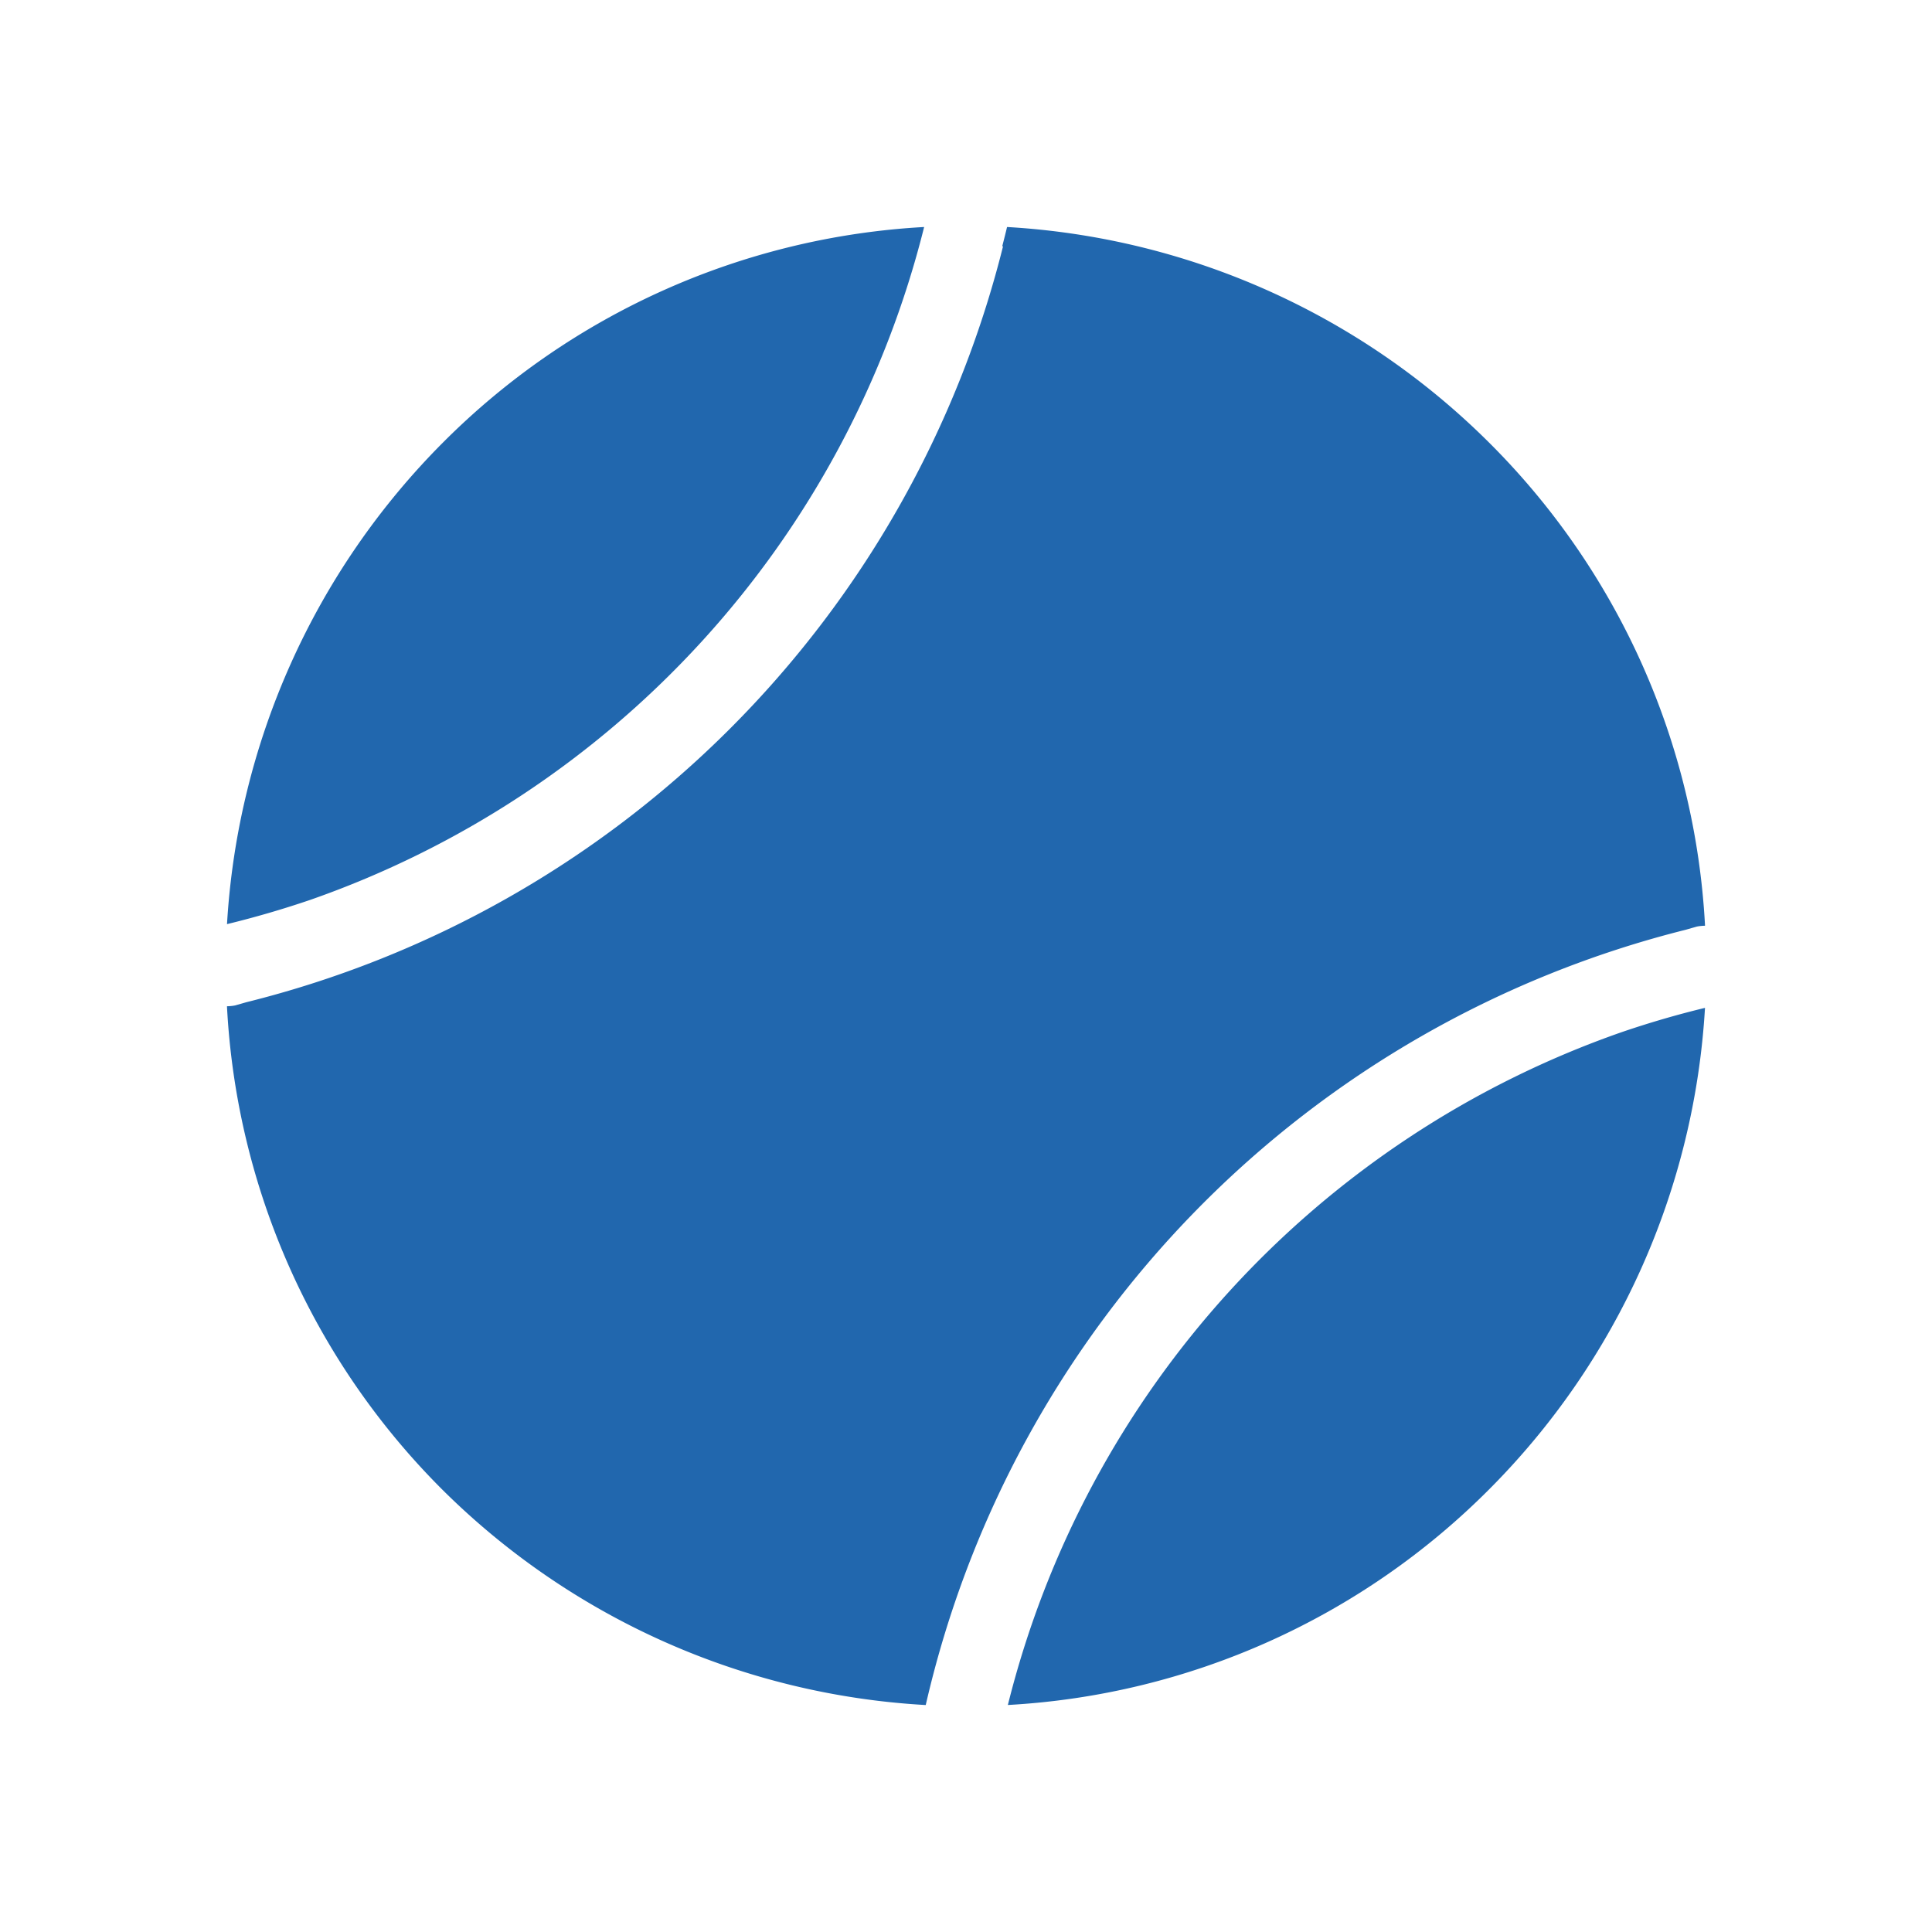 <svg xmlns="http://www.w3.org/2000/svg" width="24" height="24" fill="none"><path fill="#2167AE" d="M12.45 3.06a12.42 12.42 0 0 0 .06-.24A9.23 9.23 0 0 1 18.5 5.5a9.15 9.15 0 0 1 2.68 5.99v.01a.57.57 0 0 0-.1.01l-.14.04a12.9 12.9 0 0 0-9.44 9.63h-.01a9.25 9.25 0 0 1-6-2.68 9.15 9.15 0 0 1-2.67-5.99v-.01a.57.57 0 0 0 .1-.01l.14-.04a12.9 12.9 0 0 0 9.4-9.39Zm-8.6 8.12a12.08 12.08 0 0 1-1.03.3A9.24 9.24 0 0 1 5.5 5.5a9.15 9.15 0 0 1 5.98-2.68 11.91 11.91 0 0 1-7.63 8.36Zm16.3 1.64a11.8 11.8 0 0 1 1.03-.3 9.23 9.23 0 0 1-2.68 5.98 9.15 9.15 0 0 1-5.98 2.68 11.9 11.9 0 0 1 7.63-8.36Z"/></svg>